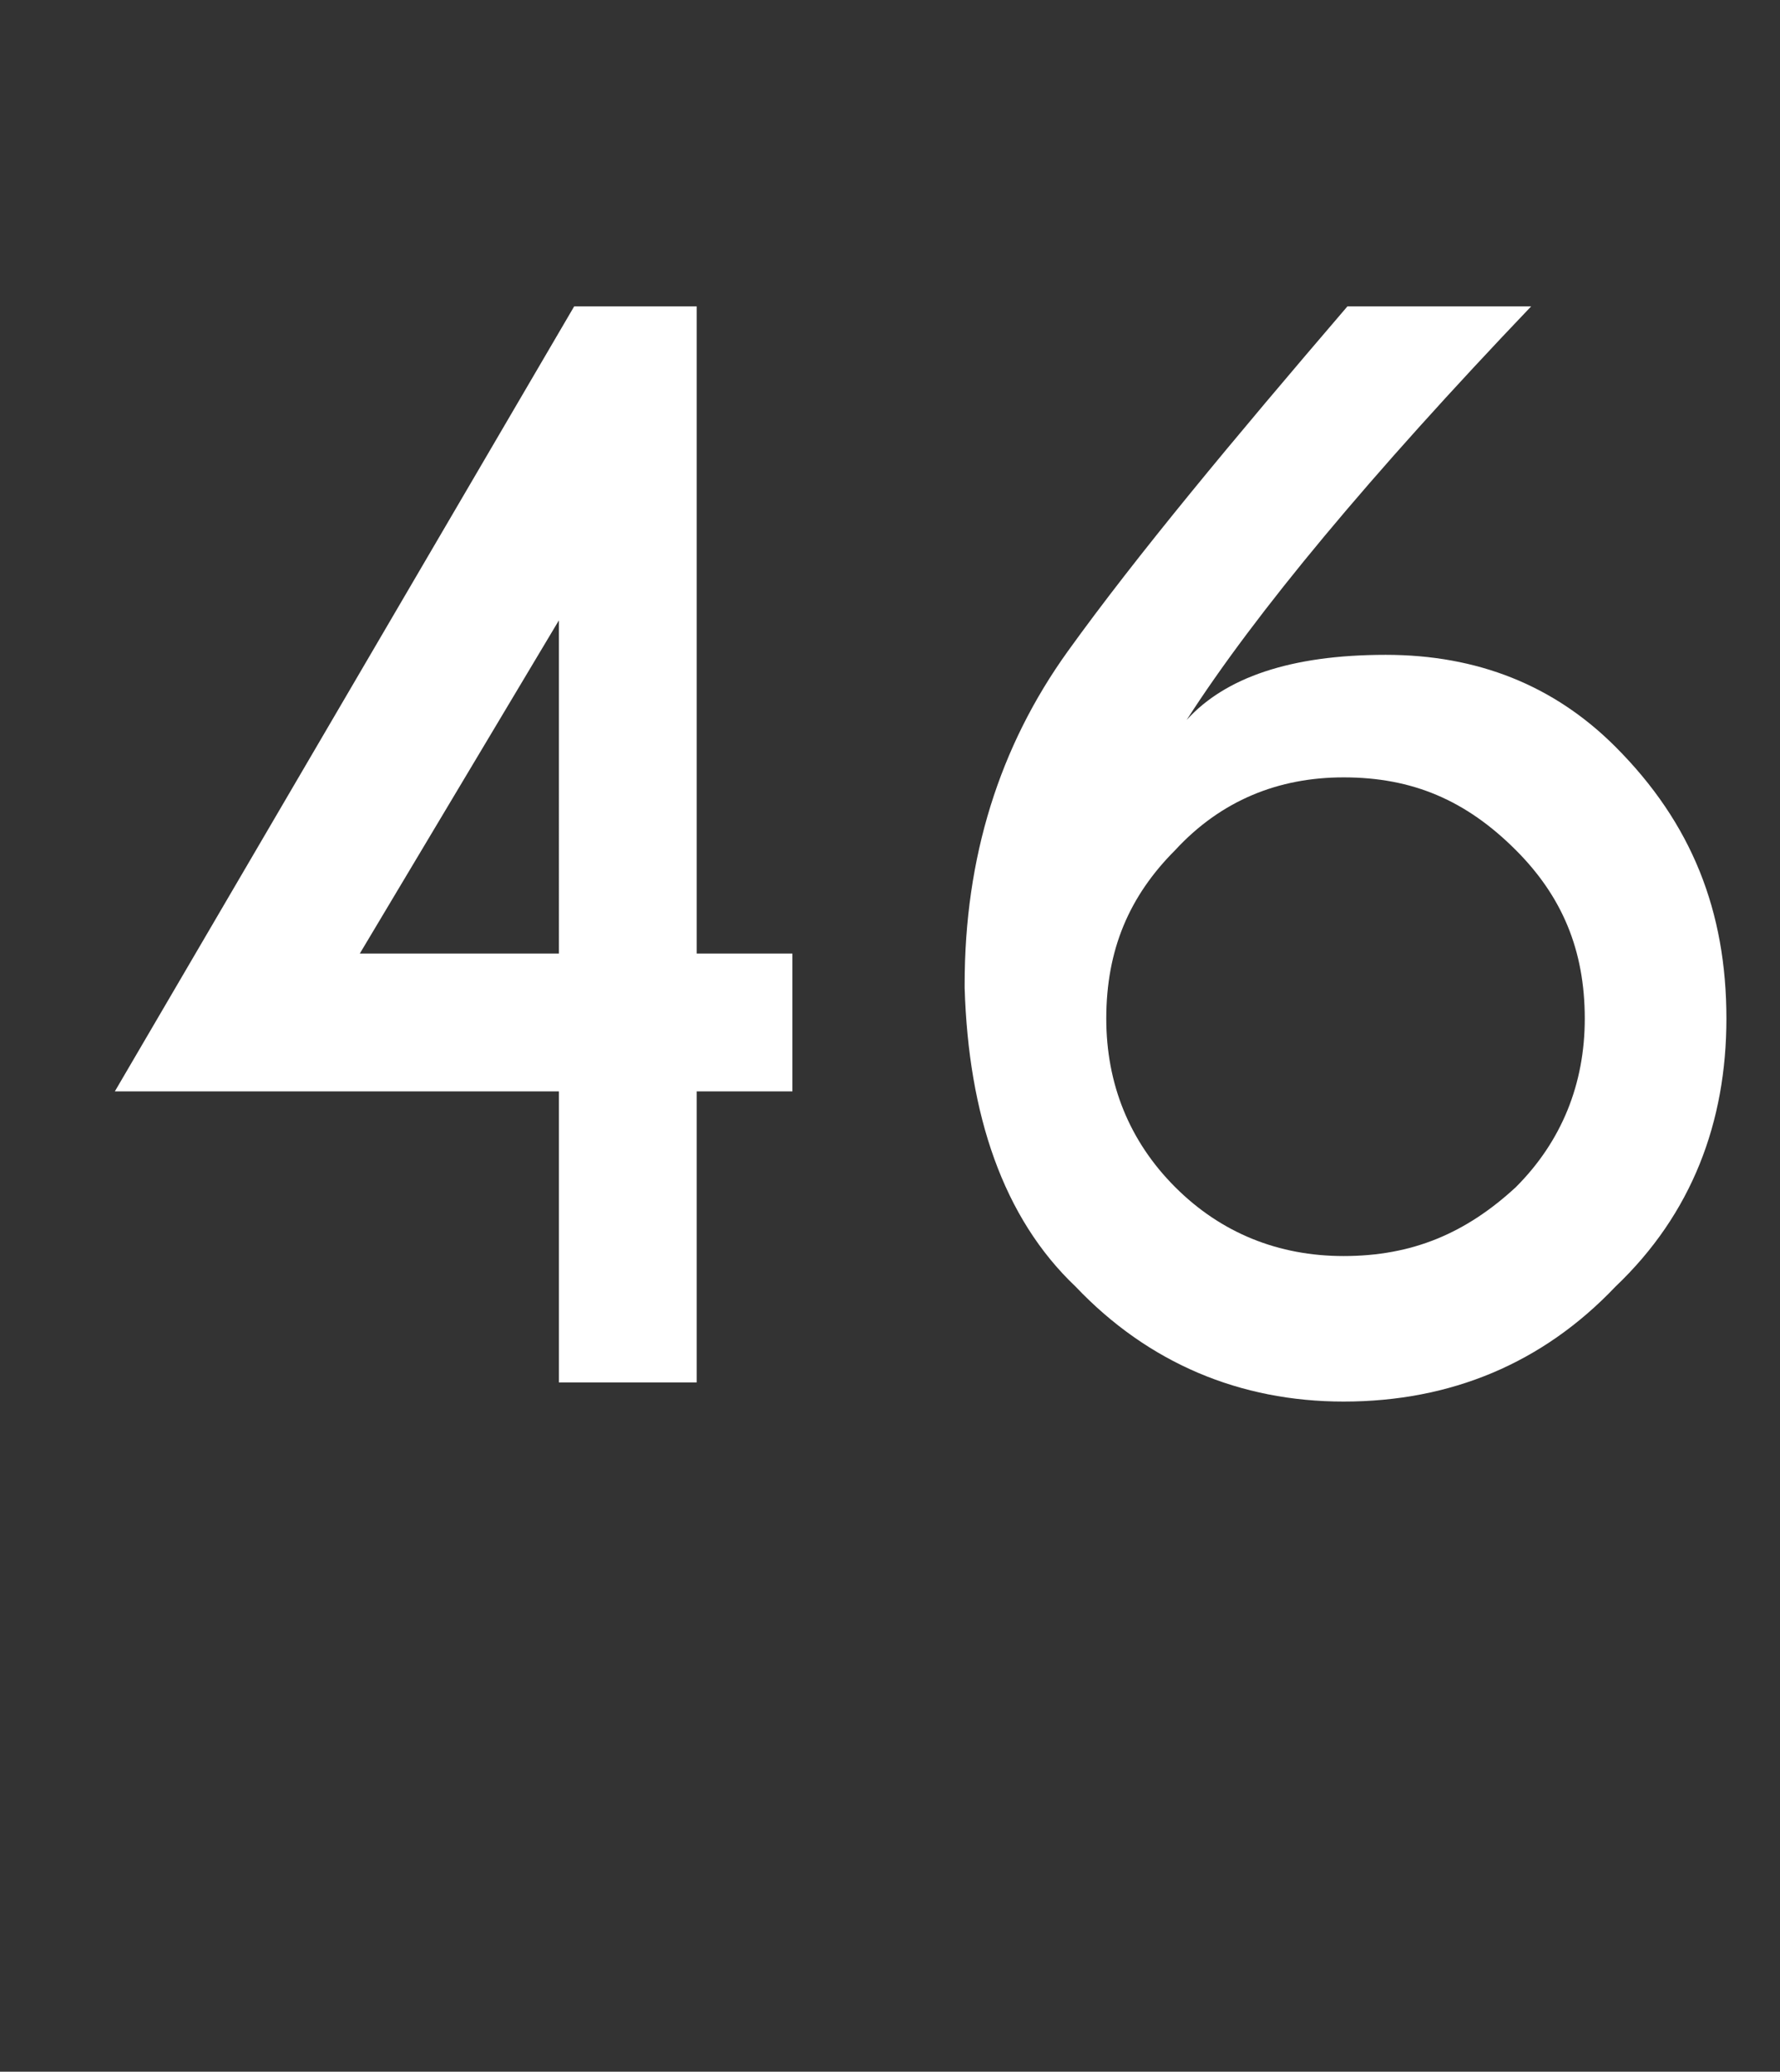 <?xml version="1.0" standalone="no"?><!DOCTYPE svg PUBLIC "-//W3C//DTD SVG 1.1//EN" "http://www.w3.org/Graphics/SVG/1.1/DTD/svg11.dtd"><svg xmlns="http://www.w3.org/2000/svg" version="1.1" width="46.5px" height="54.1px" viewBox="0 -8 46.5 54.1" style="top:-8px"><rect x="0" y="-8" width="46.5" height="54.1" fill="#333333" stroke="none"/><desc>46</desc><defs/><g id="Polygon104816"><path d="m15 0h3.2v16.9h2.5v3.6h-2.5v7.6h-3.6v-7.6H3L15 0zm-.4 8.2l-5.2 8.7h5.2V8.2zm14.3 10.4c0 1.7.6 3.2 1.8 4.4c1.2 1.2 2.7 1.8 4.4 1.8c1.8 0 3.2-.6 4.5-1.8c1.2-1.2 1.8-2.7 1.8-4.4c0-1.8-.6-3.2-1.8-4.4c-1.3-1.3-2.7-1.9-4.5-1.9c-1.7 0-3.2.6-4.4 1.9c-1.2 1.2-1.8 2.6-1.8 4.4zM40 0c-4.2 4.4-7.2 8-9 10.8c1-1.1 2.7-1.7 5.2-1.7c2.4 0 4.4.8 6 2.4c2 2 2.9 4.3 2.9 7.1c0 2.7-.9 5.1-2.9 7c-1.9 2-4.3 3-7.1 3c-2.7 0-5.1-1-7-3c-1.9-1.8-2.8-4.5-2.9-7.8v-.1c0-3.3.9-6.2 2.7-8.7c1.8-2.5 4.3-5.5 7.3-9h4.8s.03 0 0 0z" stroke="none" fill="#fff"/></g></svg>